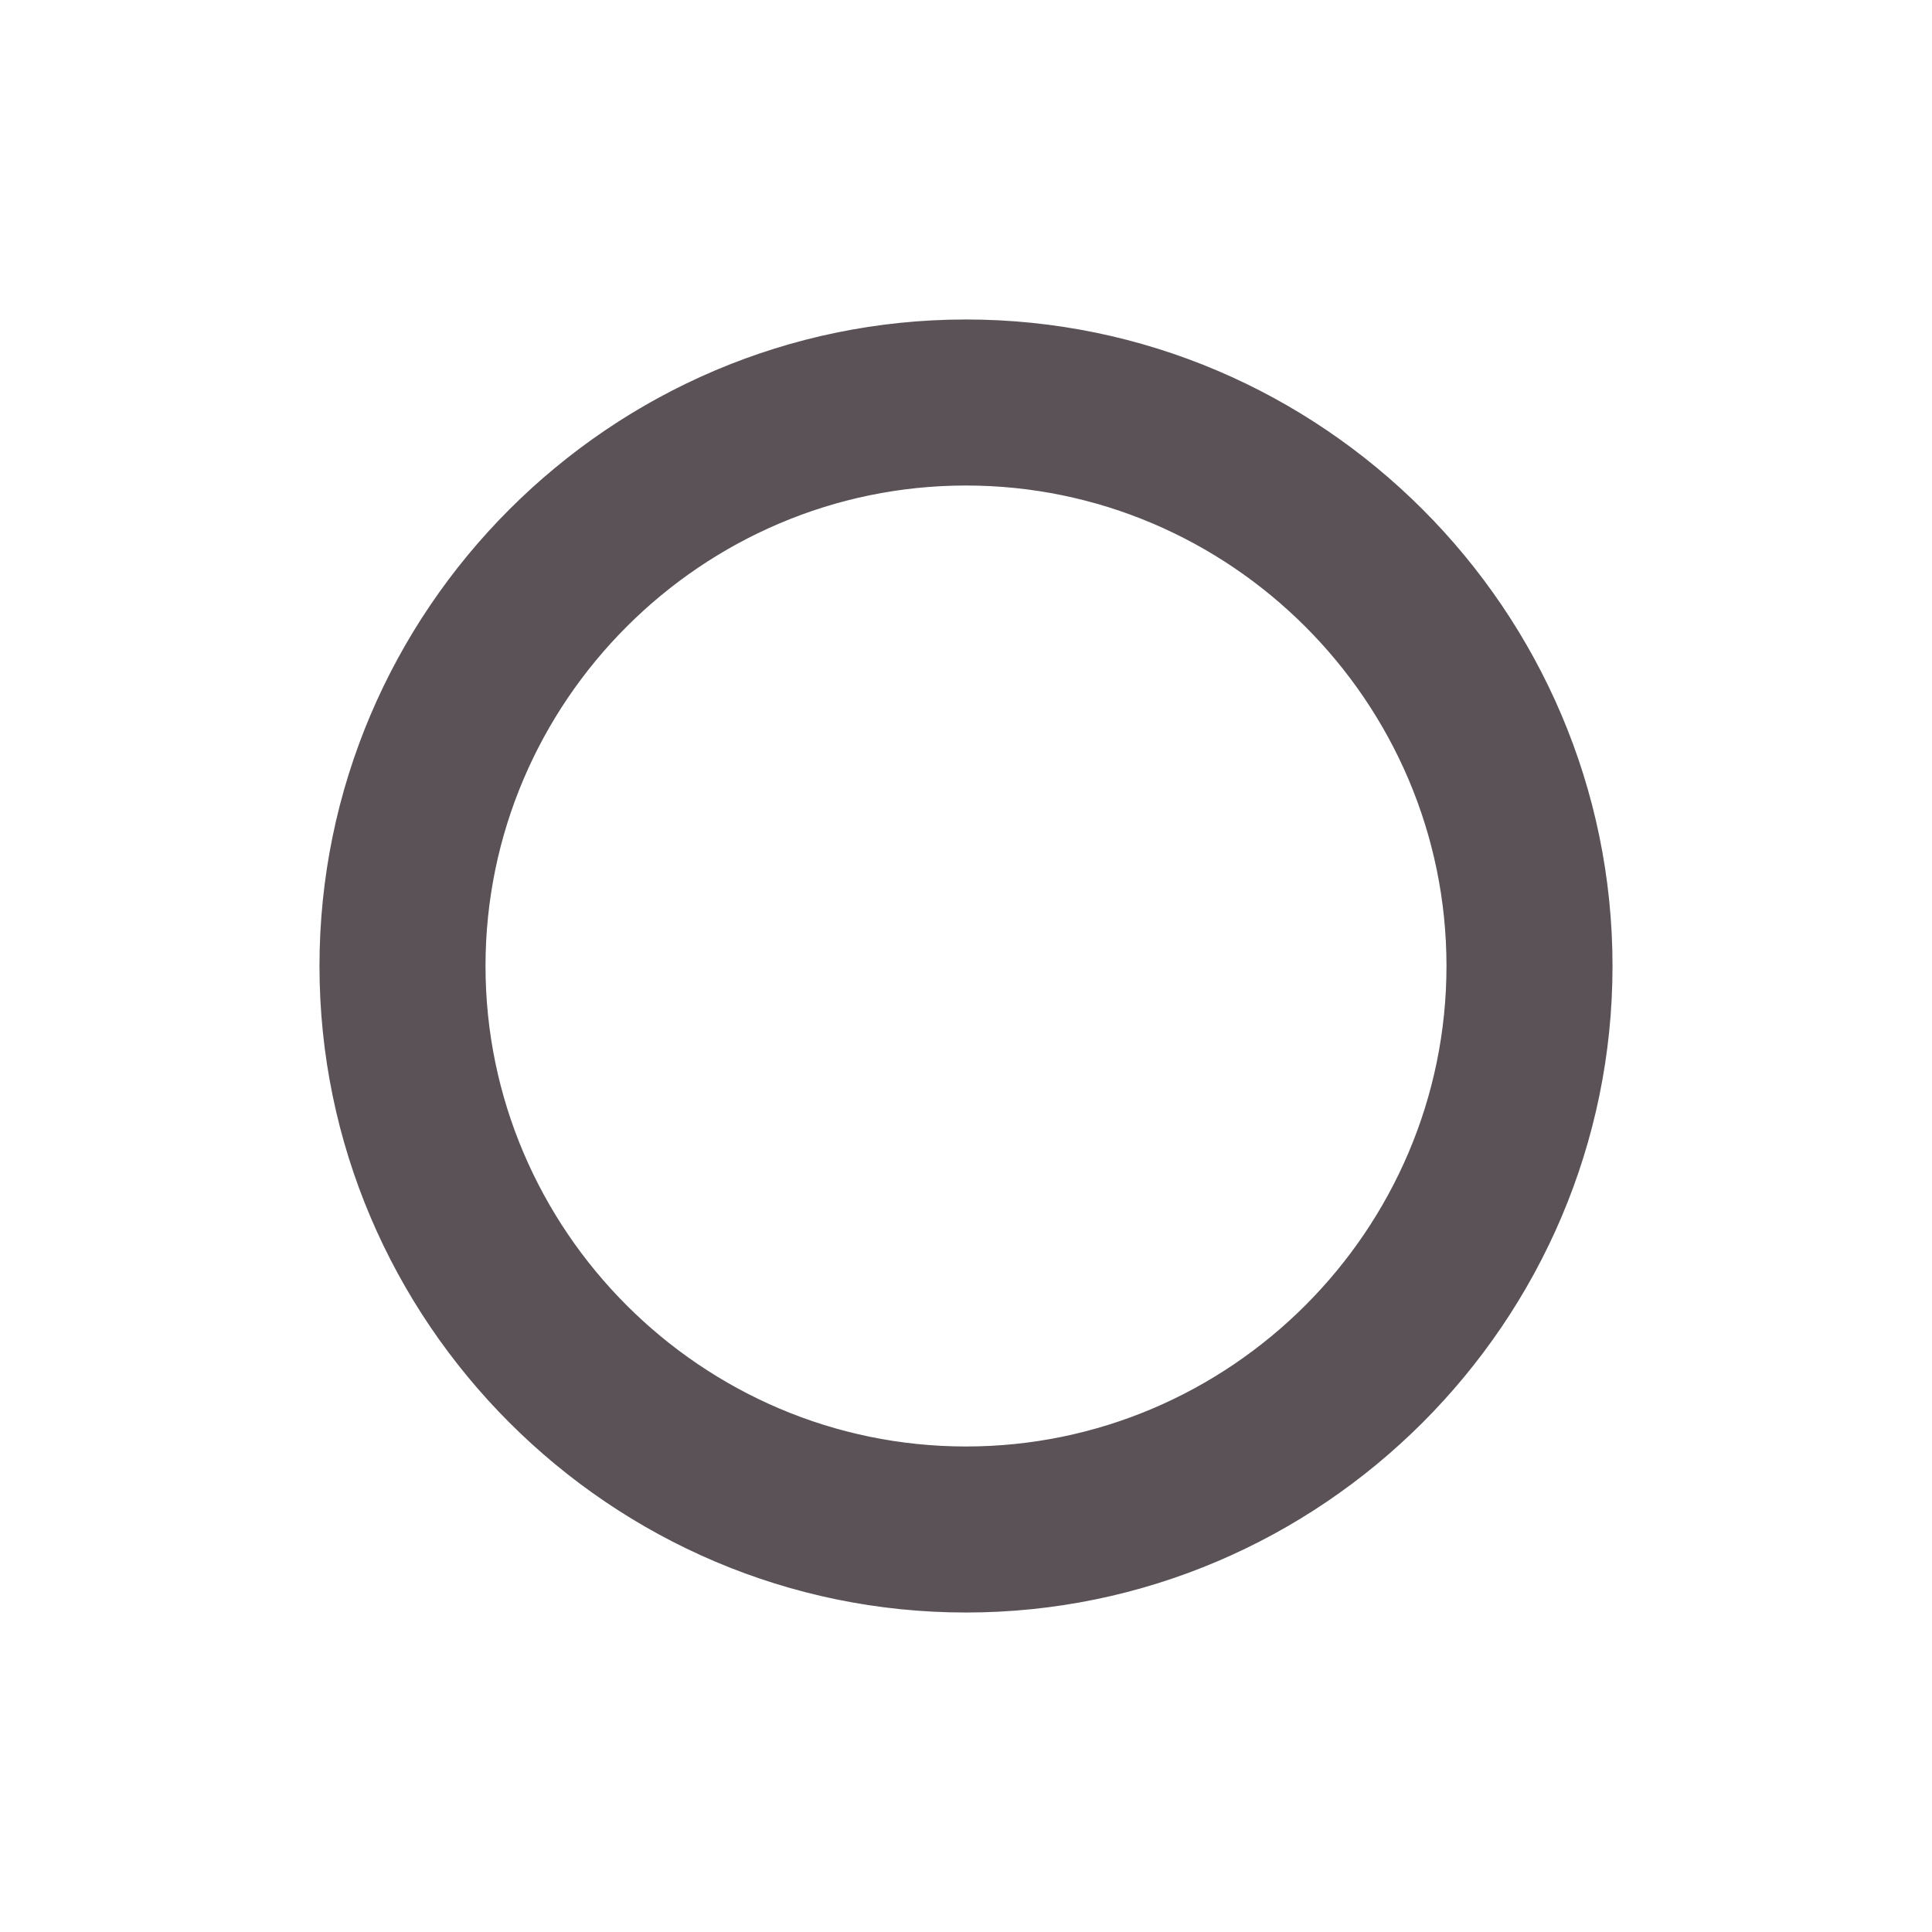 <svg fill="#5a5257" stroke="#5a5257" stroke-width=".5" xmlns="http://www.w3.org/2000/svg" viewBox="0 0 192 192">
  <title>Decile</title>
  <path d="M96 48c26.4 0 48 21.6 48 48s-21.6 48-48 48-48-21.6-48-48 21.6-48 48-48m0-16c-35.2 0-64 28.8-64 64s28.8 64 64 64 64-28.8 64-64-28.8-64-64-64z"/>
</svg>
